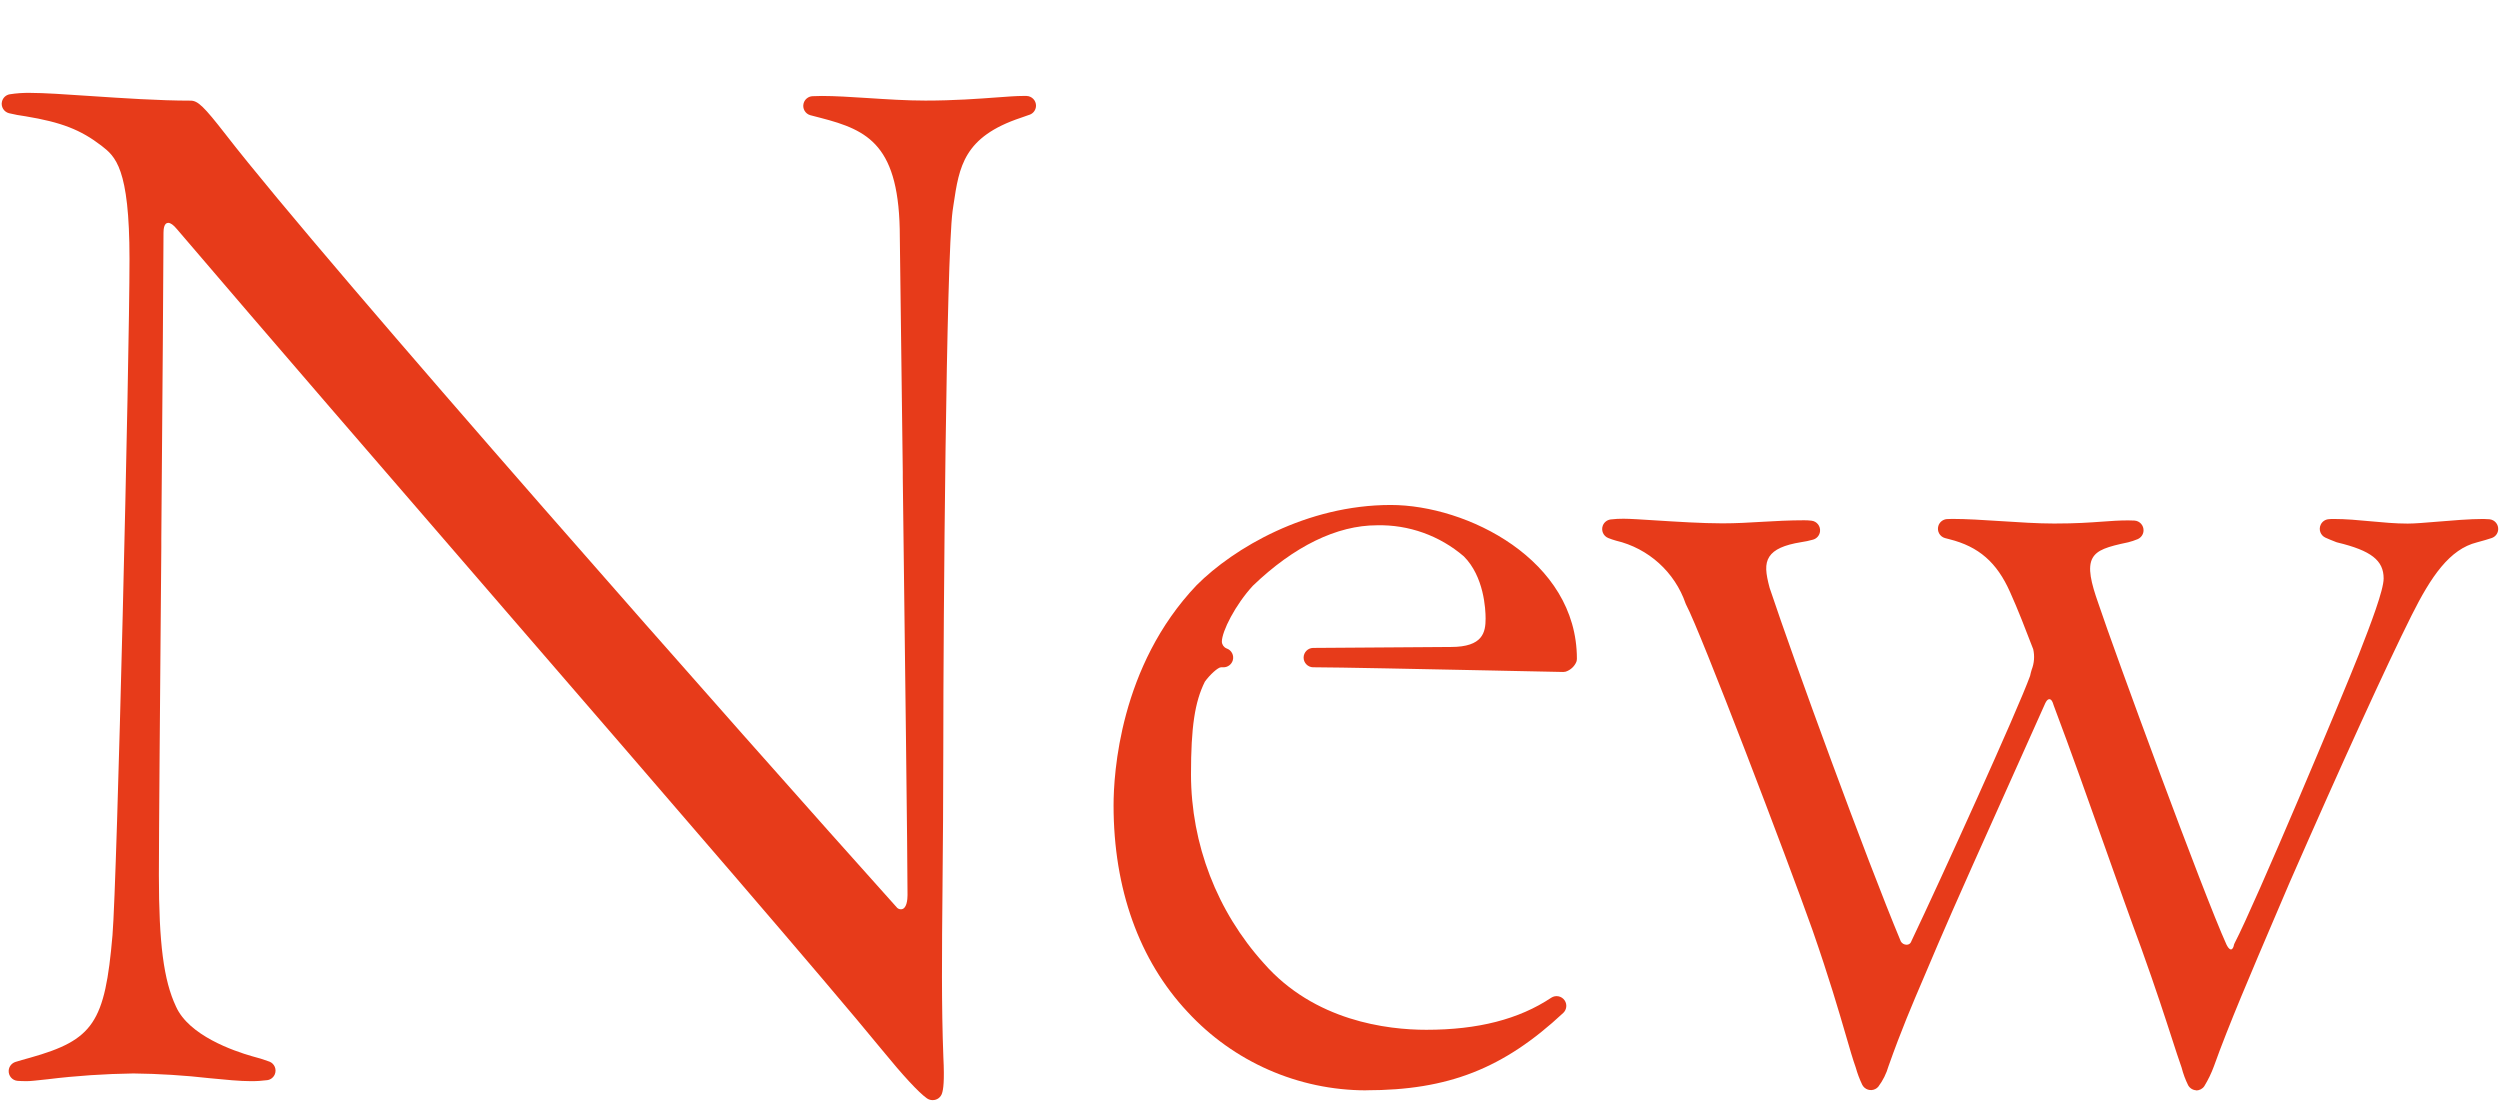 <?xml version="1.0" encoding="UTF-8"?><svg id="Layer_2" xmlns="http://www.w3.org/2000/svg" viewBox="0 0 422 186" width="422" height="186"><g id="Layer_1-2"><rect width="422" height="186" style="fill:none;"/><path d="m157.41,185.7c-.34,0-.68-.11-.96-.31-1.41-1.01-4-3.81-7.49-8.08-9.61-11.75-36.06-42.35-64.07-74.75l-.3-.35c-19.46-22.51-39.58-45.79-54.72-63.53-.59-.71-1.09-1.07-1.48-1.06-.69,0-.79,1.04-.79,1.66,0,5.05-.18,27.67-.37,51.63v1.48c-.21,24.4-.41,49.64-.41,55.3,0,11.58.81,17.8,2.88,22.2,2.17,4.9,9.7,7.5,12.84,8.4,1,.25,1.99.56,2.96.92.84.34,1.23,1.3.89,2.13-.22.53-.7.91-1.26.99-.93.12-1.87.18-2.81.17-1.85,0-4.17-.23-6.85-.49-4.3-.49-8.63-.76-12.95-.81-4.84.07-9.67.39-14.47.98-1.88.21-2.96.32-3.51.32-.64,0-1.15-.02-1.57-.05-.9-.07-1.57-.86-1.5-1.76.05-.66.5-1.22,1.13-1.43.69-.22,1.51-.45,2.21-.64l.29-.08c10.67-3.01,12.62-5.91,13.89-20.68.77-9.21,2.87-96.85,2.87-114.15,0-15.43-2.41-17.3-4.73-19.11-3.52-2.7-6.75-3.96-12.82-4.97-.94-.12-1.88-.3-2.8-.52-.87-.23-1.4-1.12-1.17-1.99.16-.62.66-1.09,1.29-1.2,1.14-.18,2.29-.26,3.44-.24,2.35,0,5.91.24,10.03.52,5.55.37,11.72.79,17.07.79,1.23,0,2.23.96,5.91,5.69,17.07,22.06,88.01,102.33,113.36,130.56.17.16.4.25.63.25,1.01,0,1.12-1.68,1.12-2.41,0-6.68-.43-40.56-.8-70.45v-.97c-.22-16.3-.41-31.24-.5-39.59,0-15.56-5.29-18.08-13.37-20.17-.49-.12-1.11-.28-1.73-.45-.87-.24-1.38-1.14-1.14-2.01.19-.68.79-1.16,1.49-1.2.45-.02.98-.04,1.61-.04,2.2,0,4.86.17,7.68.35,3.24.21,6.59.43,9.78.43,4.89,0,8.99-.31,11.99-.53,1.9-.14,3.35-.25,4.42-.25.24,0,.46,0,.66,0,.9.02,1.62.77,1.6,1.67-.02.68-.45,1.28-1.09,1.5l-.24.08c-.45.16-.84.29-1.22.43-9.67,3.22-10.42,8.25-11.37,14.63l-.16,1.09c-1.08,8.12-1.57,68.96-1.57,90.71,0,8.83-.07,16.37-.13,23.02v.16c-.11,11.32-.19,20.26.14,28.94.21,4.16-.02,5.48-.22,6.11-.21.69-.84,1.16-1.56,1.16" style="fill:#e73b1a;"/><path d="m230.6,184.05c-11.46-.01-22.39-4.82-30.15-13.25-8.16-8.71-12.48-20.76-12.48-34.85,0-5.27,1.01-23.52,14.04-37.19,6.25-6.25,18.56-13.52,32.75-13.52,12.84,0,31.42,9.24,31.42,25.95,0,.17-.03.35-.08.51-.33.8-1,1.41-1.82,1.68-.13.03-.27.05-.4.05h-.02c-.51,0-4.62-.09-9.75-.2l-2.32-.05c-11.14-.23-26.33-.54-29.8-.54h-.34c-.9-.02-1.62-.77-1.6-1.67.02-.87.72-1.58,1.59-1.6l23.29-.16c5.39,0,5.84-2.48,5.84-4.8,0-1.6-.27-7.09-3.68-10.5-4.08-3.5-9.3-5.37-14.67-5.24-6.74,0-13.98,3.53-20.92,10.19-2.96,3.2-5.25,7.71-5.25,9.46.02.49.32.93.78,1.13.86.28,1.33,1.2,1.05,2.06-.22.67-.85,1.13-1.55,1.13h-.43c-.49,0-1.86,1.23-2.72,2.43-1.7,3.41-2.34,7.66-2.34,15.66.02,11.77,4.39,23.12,12.28,31.86,8.56,9.78,20.87,11.24,27.44,11.24,8.72,0,15.62-1.77,21.09-5.41.75-.5,1.77-.29,2.27.46.44.66.34,1.55-.24,2.1-10.08,9.4-19.41,13.06-33.28,13.06" style="fill:#e73b1a;"/><path d="m370.72,184.04c-.57-.03-1.08-.35-1.36-.85-.47-.95-.84-1.95-1.1-2.97-.48-1.36-1.02-3.01-1.64-4.93-1.14-3.52-2.67-8.25-5.14-15.14-1.91-5.16-3.94-10.89-6.09-16.96-2.84-8-5.76-16.25-8.73-24.13-.02-.05-.03-.1-.05-.15-.09-.33-.3-.89-.68-.89s-.67.6-.81.95c-.59,1.35-2.3,5.15-4.46,9.96l-.19.42c-4.6,10.24-10.89,24.26-13.33,30-.84,2-1.6,3.77-2.31,5.43-2.17,5.07-3.88,9.07-6.04,15.16-.36,1.26-.95,2.45-1.74,3.5-.59.68-1.62.76-2.31.17-.16-.14-.29-.3-.39-.49-.45-.94-.82-1.91-1.1-2.92-.48-1.34-1-3.13-1.66-5.41-1.2-4.12-2.83-9.72-5.64-17.79-4.23-11.94-18.93-50.45-21.32-54.9-.03-.06-.06-.13-.09-.2-1.83-5.33-6.27-9.34-11.76-10.64-.44-.12-.87-.27-1.3-.44-.84-.33-1.25-1.28-.92-2.12.22-.55.72-.94,1.32-1.02.72-.09,1.45-.12,2.18-.12,1.07,0,3.16.14,5.39.28,3.5.22,7.86.5,11.29.5,2.34,0,4.57-.13,6.72-.26,2.27-.13,4.59-.26,7.09-.26.41,0,.82.02,1.23.07.9.1,1.54.91,1.44,1.81-.07.66-.54,1.21-1.18,1.39-.67.19-1.35.33-2.03.43-2.85.46-4.55,1.23-5.34,2.44-.81,1.25-.61,2.82.04,5.26,4.16,12.46,16.23,45.51,22.15,59.69.2.35.58.56.98.56.34.01.66-.2.77-.52.01-.04.03-.07.04-.1,4.98-10.46,17.92-38.93,20.03-44.76.07-.34.16-.69.27-1.05.43-1.1.52-2.3.26-3.45-1.28-3.32-2.59-6.74-3.91-9.65-2.23-5.02-5.29-7.68-10.24-8.92-.29-.07-.54-.14-.76-.2-.87-.25-1.36-1.16-1.11-2.03.19-.65.77-1.12,1.45-1.17.27-.02.57-.03.91-.03,2.4,0,5.19.18,8.14.37,3.1.2,6.25.41,9.05.41,3.72,0,6.05-.17,8.11-.32,1.54-.11,2.85-.21,4.4-.21.4,0,.74.01,1.04.03.9.05,1.59.82,1.54,1.72-.03.62-.42,1.17-1,1.42-.52.22-1.05.39-1.6.53-3.55.74-5.23,1.29-6,2.65-.89,1.58-.25,4.2.97,7.65,2.61,7.84,17.73,49.02,21.63,57.6.16.32.44.82.76.82.29,0,.44-.46.47-.63.03-.16.08-.32.16-.46,3.4-6.49,18.22-41.75,20.96-48.72,2.02-5.16,4.18-10.84,4.18-12.81,0-3.05-2.11-4.7-7.79-6.07-.07-.02-.14-.04-.2-.06-.81-.31-1.4-.56-1.84-.76-.82-.38-1.18-1.35-.8-2.17.24-.53.75-.89,1.33-.94.25-.03.54-.04.86-.04,2.08,0,4.1.19,6.24.39,2.05.19,4.17.39,6.26.39,1.16,0,2.94-.15,4.99-.32,2.55-.21,5.44-.46,7.78-.46.35,0,.7.02,1.04.05.9.09,1.55.89,1.46,1.79-.06.64-.49,1.18-1.1,1.38-.63.21-1.43.45-2.48.73-4.62,1.15-7.74,5.75-11.02,12.3-4.26,8.51-11.76,24.95-20.59,45.09l-2.4,5.62c-3.93,9.2-8,18.71-10.38,25.4-.43,1.18-.98,2.31-1.63,3.38-.3.45-.81.72-1.35.72h-.08" style="fill:#e73b1a;"/></g></svg>